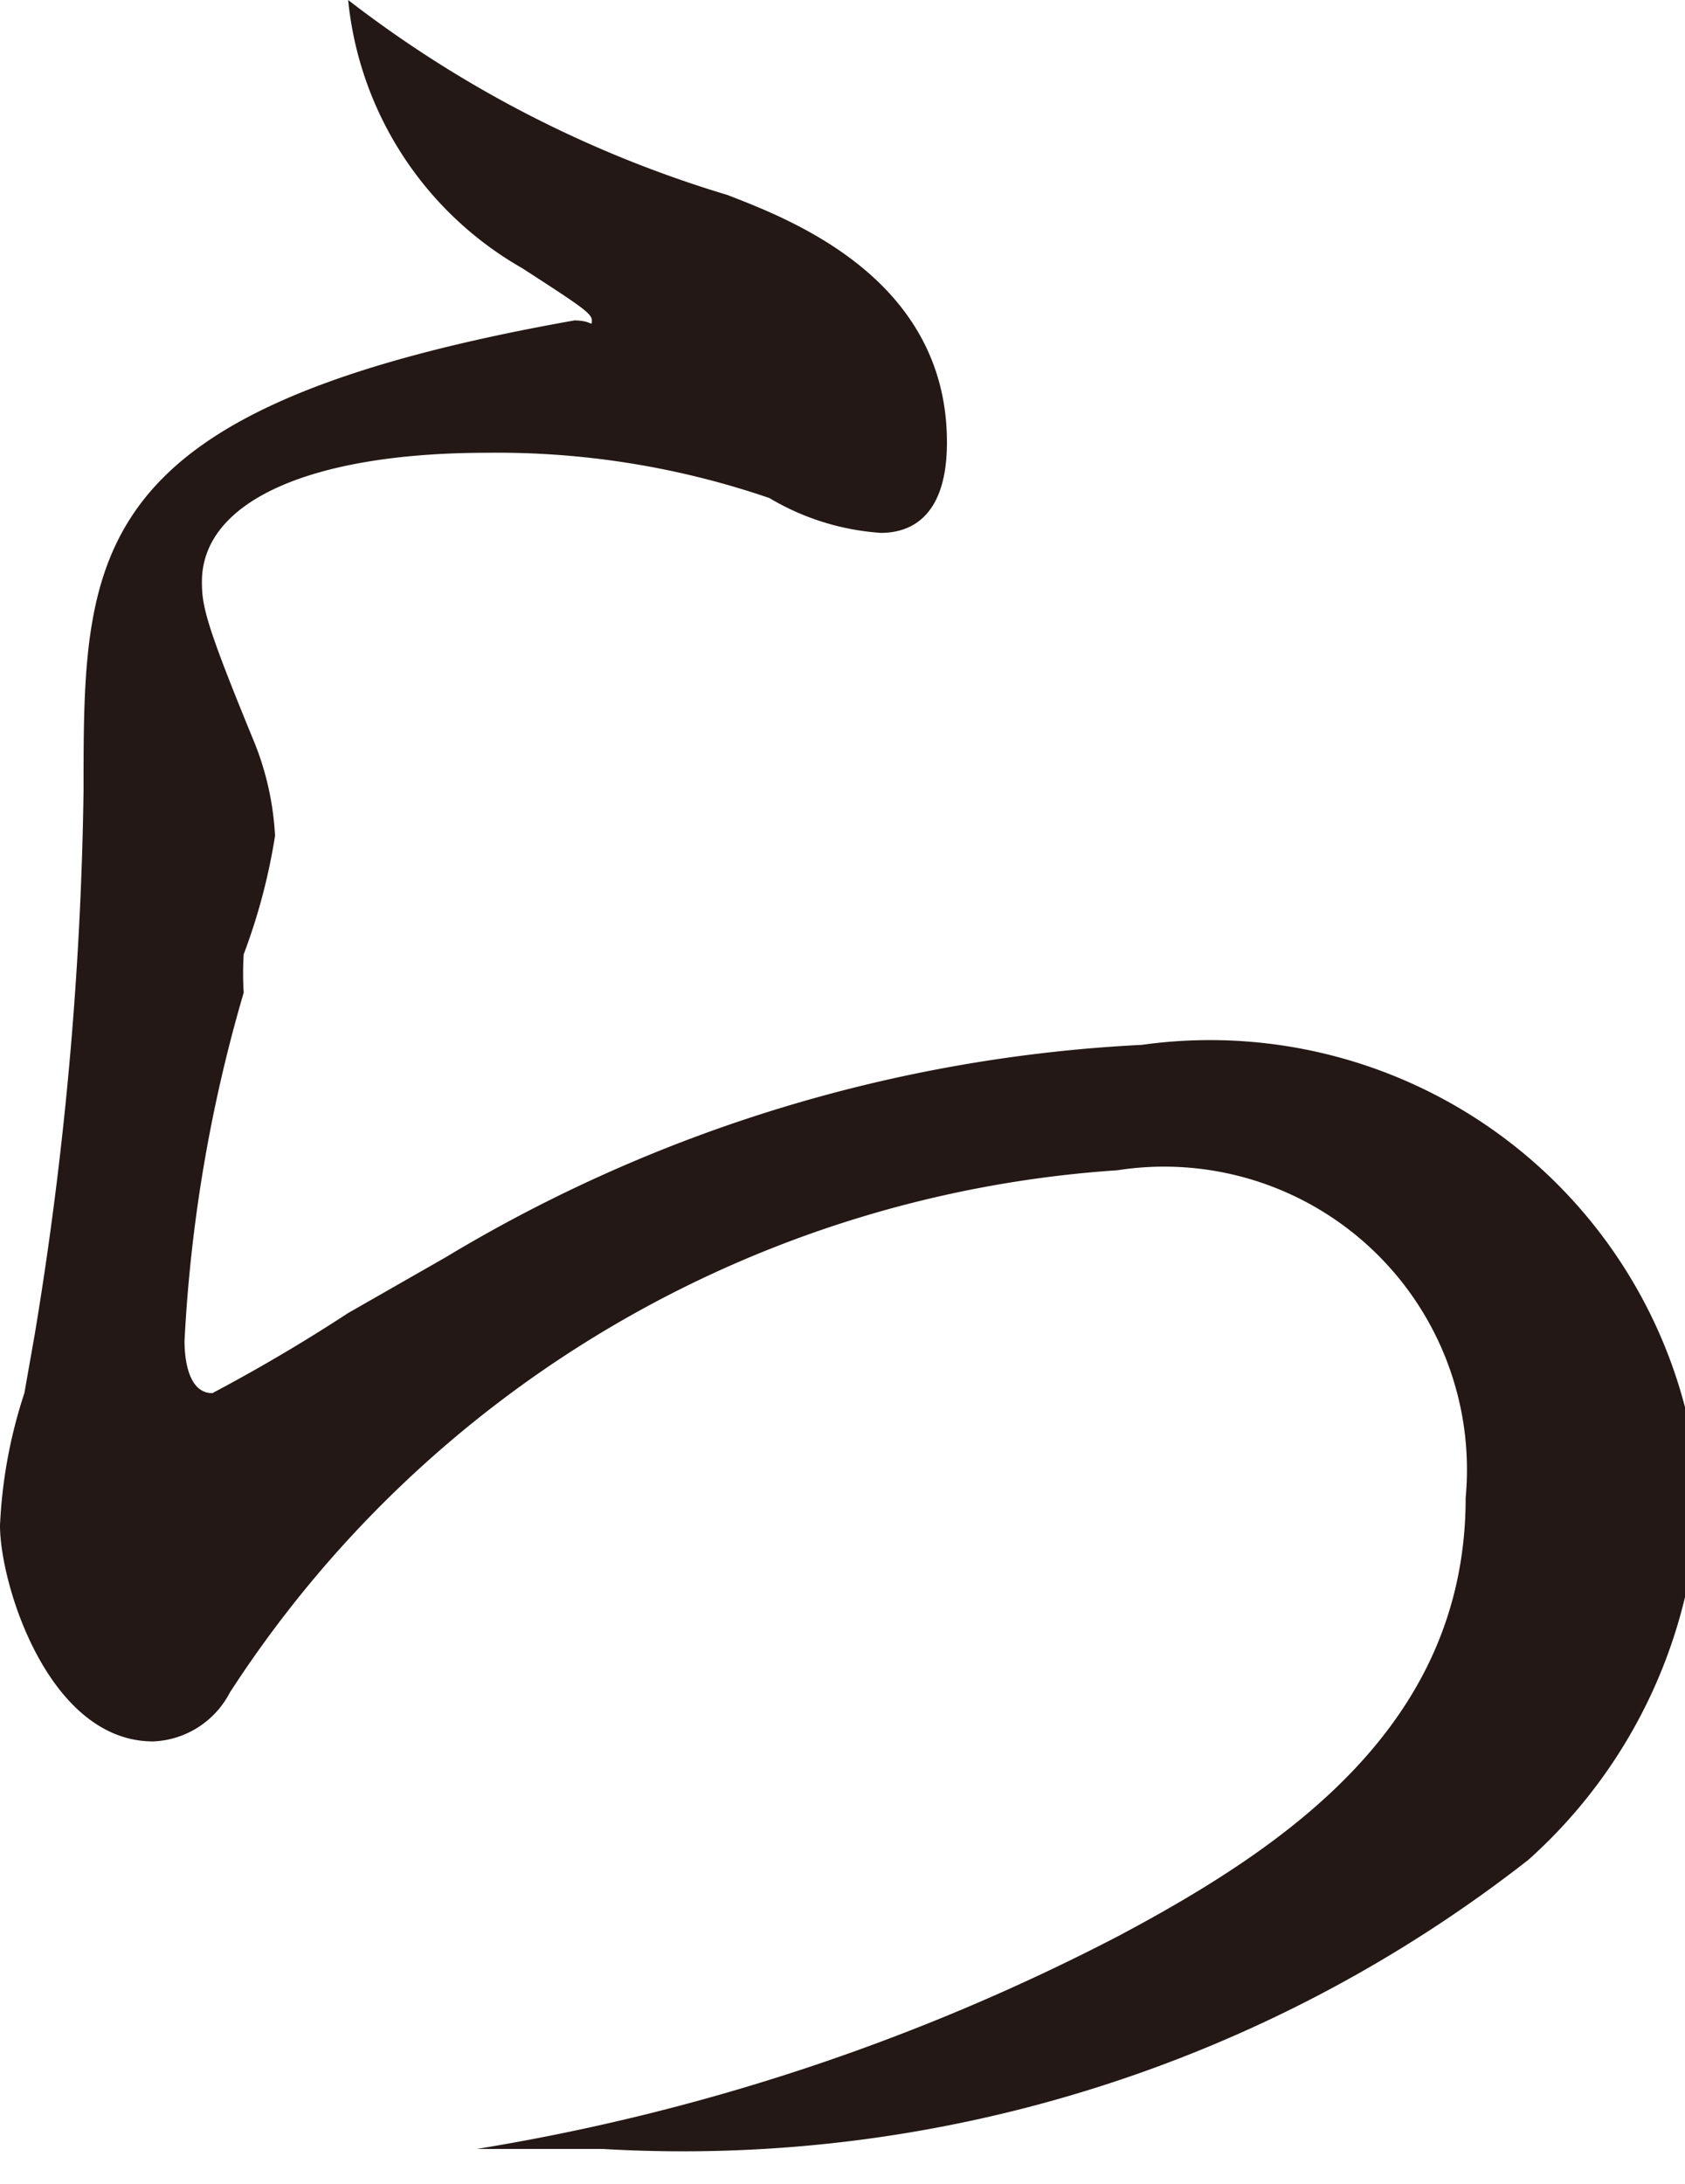 <svg xmlns="http://www.w3.org/2000/svg" viewBox="0 0 4.84 6.27"><path d="M3.28 3a4.29 4.29 0 0 0-2 .61L1 3.77A4.9 4.9 0 0 1 .61 4c-.07 0-.08-.1-.08-.15a4.34 4.34 0 0 1 .17-1 .89.89 0 0 1 0-.11 1.72 1.72 0 0 0 .09-.34.83.83 0 0 0-.06-.27c-.14-.34-.15-.39-.15-.46 0-.23.31-.37.82-.37a2.41 2.41 0 0 1 .81.13.72.72 0 0 0 .32.1c.09 0 .19-.05.19-.26 0-.47-.45-.64-.63-.71A3.36 3.36 0 0 1 1 0a1 1 0 0 0 .5.77c.17.11.2.13.2.15s0 0-.05 0C.24 1.17.24 1.58.24 2.27A10.39 10.39 0 0 1 .1 3.83L.07 4a1.41 1.41 0 0 0-.07.38c0 .17.14.62.44.62a.26.26 0 0 0 .22-.14 3.3 3.3 0 0 1 2.55-1.5.87.87 0 0 1 1 .94c0 .65-.51 1-1 1.26a6.13 6.13 0 0 1-1.84.61h.36a3.94 3.94 0 0 0 2.66-.83 1.47 1.47 0 0 0 .49-1.07A1.41 1.41 0 0 0 3.28 3z" fill="#231815" data-name="レイヤー 2"/></svg>